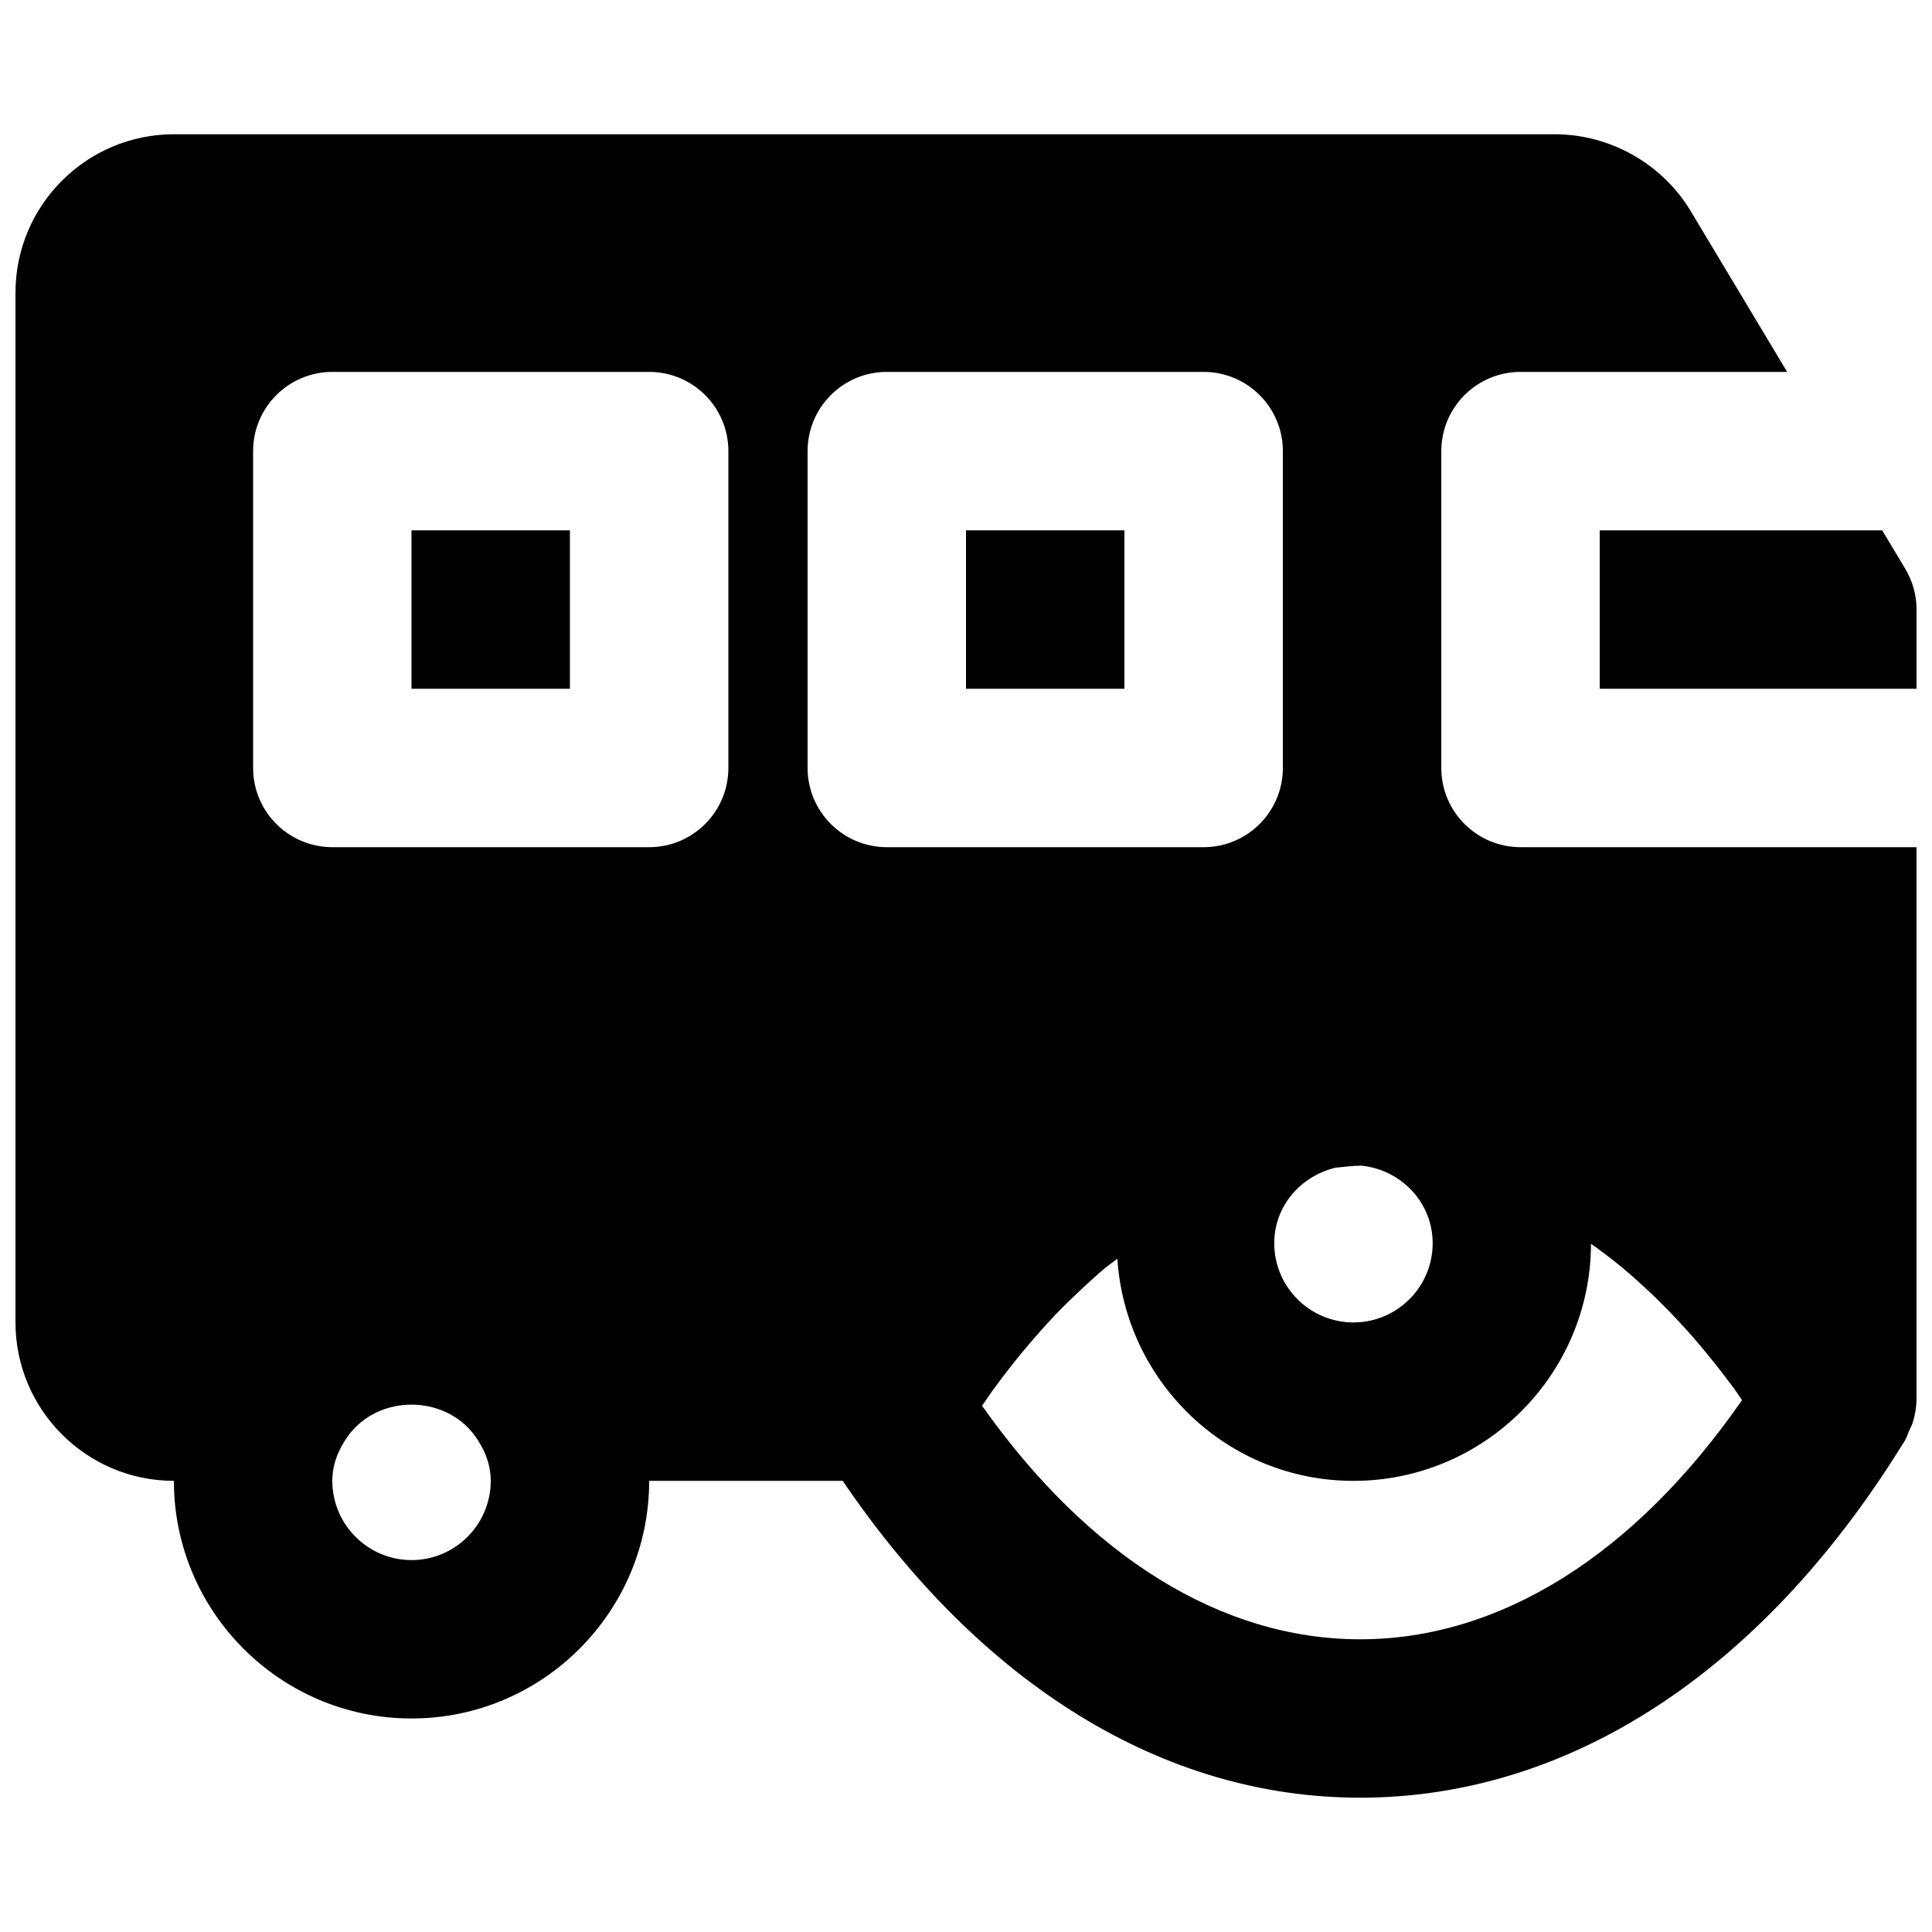 <?xml version="1.0" encoding="UTF-8"?>
<!-- Uploaded to: SVG Repo, www.svgrepo.com, Generator: SVG Repo Mixer Tools -->
<svg width="800px" height="800px" version="1.1" viewBox="144 144 512 512" xmlns="http://www.w3.org/2000/svg">
 <defs>
  <clipPath id="b">
   <path d="m567 284h84.902v43h-84.902z"/>
  </clipPath>
  <clipPath id="a">
   <path d="m148.09 179h503.81v442h-503.81z"/>
  </clipPath>
 </defs>
 <path d="m253.05 326.53h41.984v-41.984h-41.984z" fill-rule="evenodd"/>
 <path d="m400 326.53h41.984v-41.984h-41.984z" fill-rule="evenodd"/>
 <g clip-path="url(#b)">
  <path d="m648.91 294.73-6.109-10.18h-74.855v41.984h83.965v-20.992c0-3.82-1.047-7.535-3-10.812" fill-rule="evenodd"/>
 </g>
 <g clip-path="url(#a)">
  <path d="m504.44 578.43c-36.715 0-71.898-21.871-100.18-61.883 0.926-1.301 1.805-2.688 2.731-3.969 1.637-2.266 3.316-4.469 5.016-6.613 2.141-2.75 4.344-5.371 6.57-7.914 1.785-2.035 3.57-4.027 5.394-5.918 2.269-2.352 4.555-4.555 6.867-6.719 1.887-1.719 3.754-3.461 5.664-5.078 1.199-0.988 2.414-1.828 3.613-2.773 2.141 32.793 29.219 58.883 62.555 58.883 34.68 0 62.895-28.168 62.957-62.828 0.418 0.273 0.816 0.547 1.215 0.84 2.457 1.805 4.894 3.652 7.285 5.648 1.891 1.574 3.738 3.231 5.562 4.91 2.352 2.164 4.66 4.43 6.949 6.781 1.785 1.867 3.547 3.758 5.312 5.75 2.246 2.543 4.449 5.207 6.633 7.957 1.656 2.121 3.316 4.219 4.953 6.445 0.715 0.988 1.406 2.098 2.121 3.106-28.445 40.957-64.047 63.375-101.22 63.375zm-146.42-314.88c0-11.59 9.406-20.992 20.992-20.992h83.969c11.586 0 20.992 9.402 20.992 20.992v83.969c0 11.586-9.406 20.992-20.992 20.992h-83.969c-11.586 0-20.992-9.406-20.992-20.992zm-20.992 83.969c0 11.586-9.402 20.992-20.992 20.992h-83.969c-11.586 0-20.992-9.406-20.992-20.992v-83.969c0-11.59 9.406-20.992 20.992-20.992h83.969c11.59 0 20.992 9.402 20.992 20.992zm-83.969 209.92c-11.566 0-20.992-9.426-20.992-20.992 0-4.637 1.809-8.711 4.367-12.172 8.039-10.707 25.211-10.707 33.254 0 2.559 3.461 4.363 7.535 4.363 12.172 0 11.566-9.426 20.992-20.992 20.992zm244.88-103.99c2.266-0.191 4.512-0.527 6.781-0.547 10.559 1.07 18.953 9.719 18.953 20.574 0 11.566-9.426 20.988-20.992 20.988s-20.992-9.422-20.992-20.988c0-9.891 7.035-17.824 16.25-20.027zm28.023-105.93v-83.969c0-11.59 9.406-20.992 20.992-20.992h70.66l-25.547-42.594c0-0.02-0.023-0.02-0.023-0.043-7.555-12.531-21.348-20.34-36-20.34h-365.96c-23.152 0-41.98 18.828-41.98 41.984v272.89c0 23.156 18.828 41.984 41.98 41.984 0 34.723 28.258 62.977 62.977 62.977 34.723 0 62.977-28.254 62.977-62.977h51.285c36.715 54.055 84.977 83.969 137.12 83.969 55.039 0 105.9-32.977 143.25-92.848l1.047-1.656c0.547-0.883 0.82-1.871 1.238-2.812 0.297-0.695 0.672-1.324 0.902-2.039 0.633-2.016 0.988-4.07 1.008-6.148 0-0.043 0.023-0.062 0.023-0.105v-146.29h-104.96c-11.586 0-20.992-9.406-20.992-20.992z" fill-rule="evenodd"/>
 </g>
</svg>